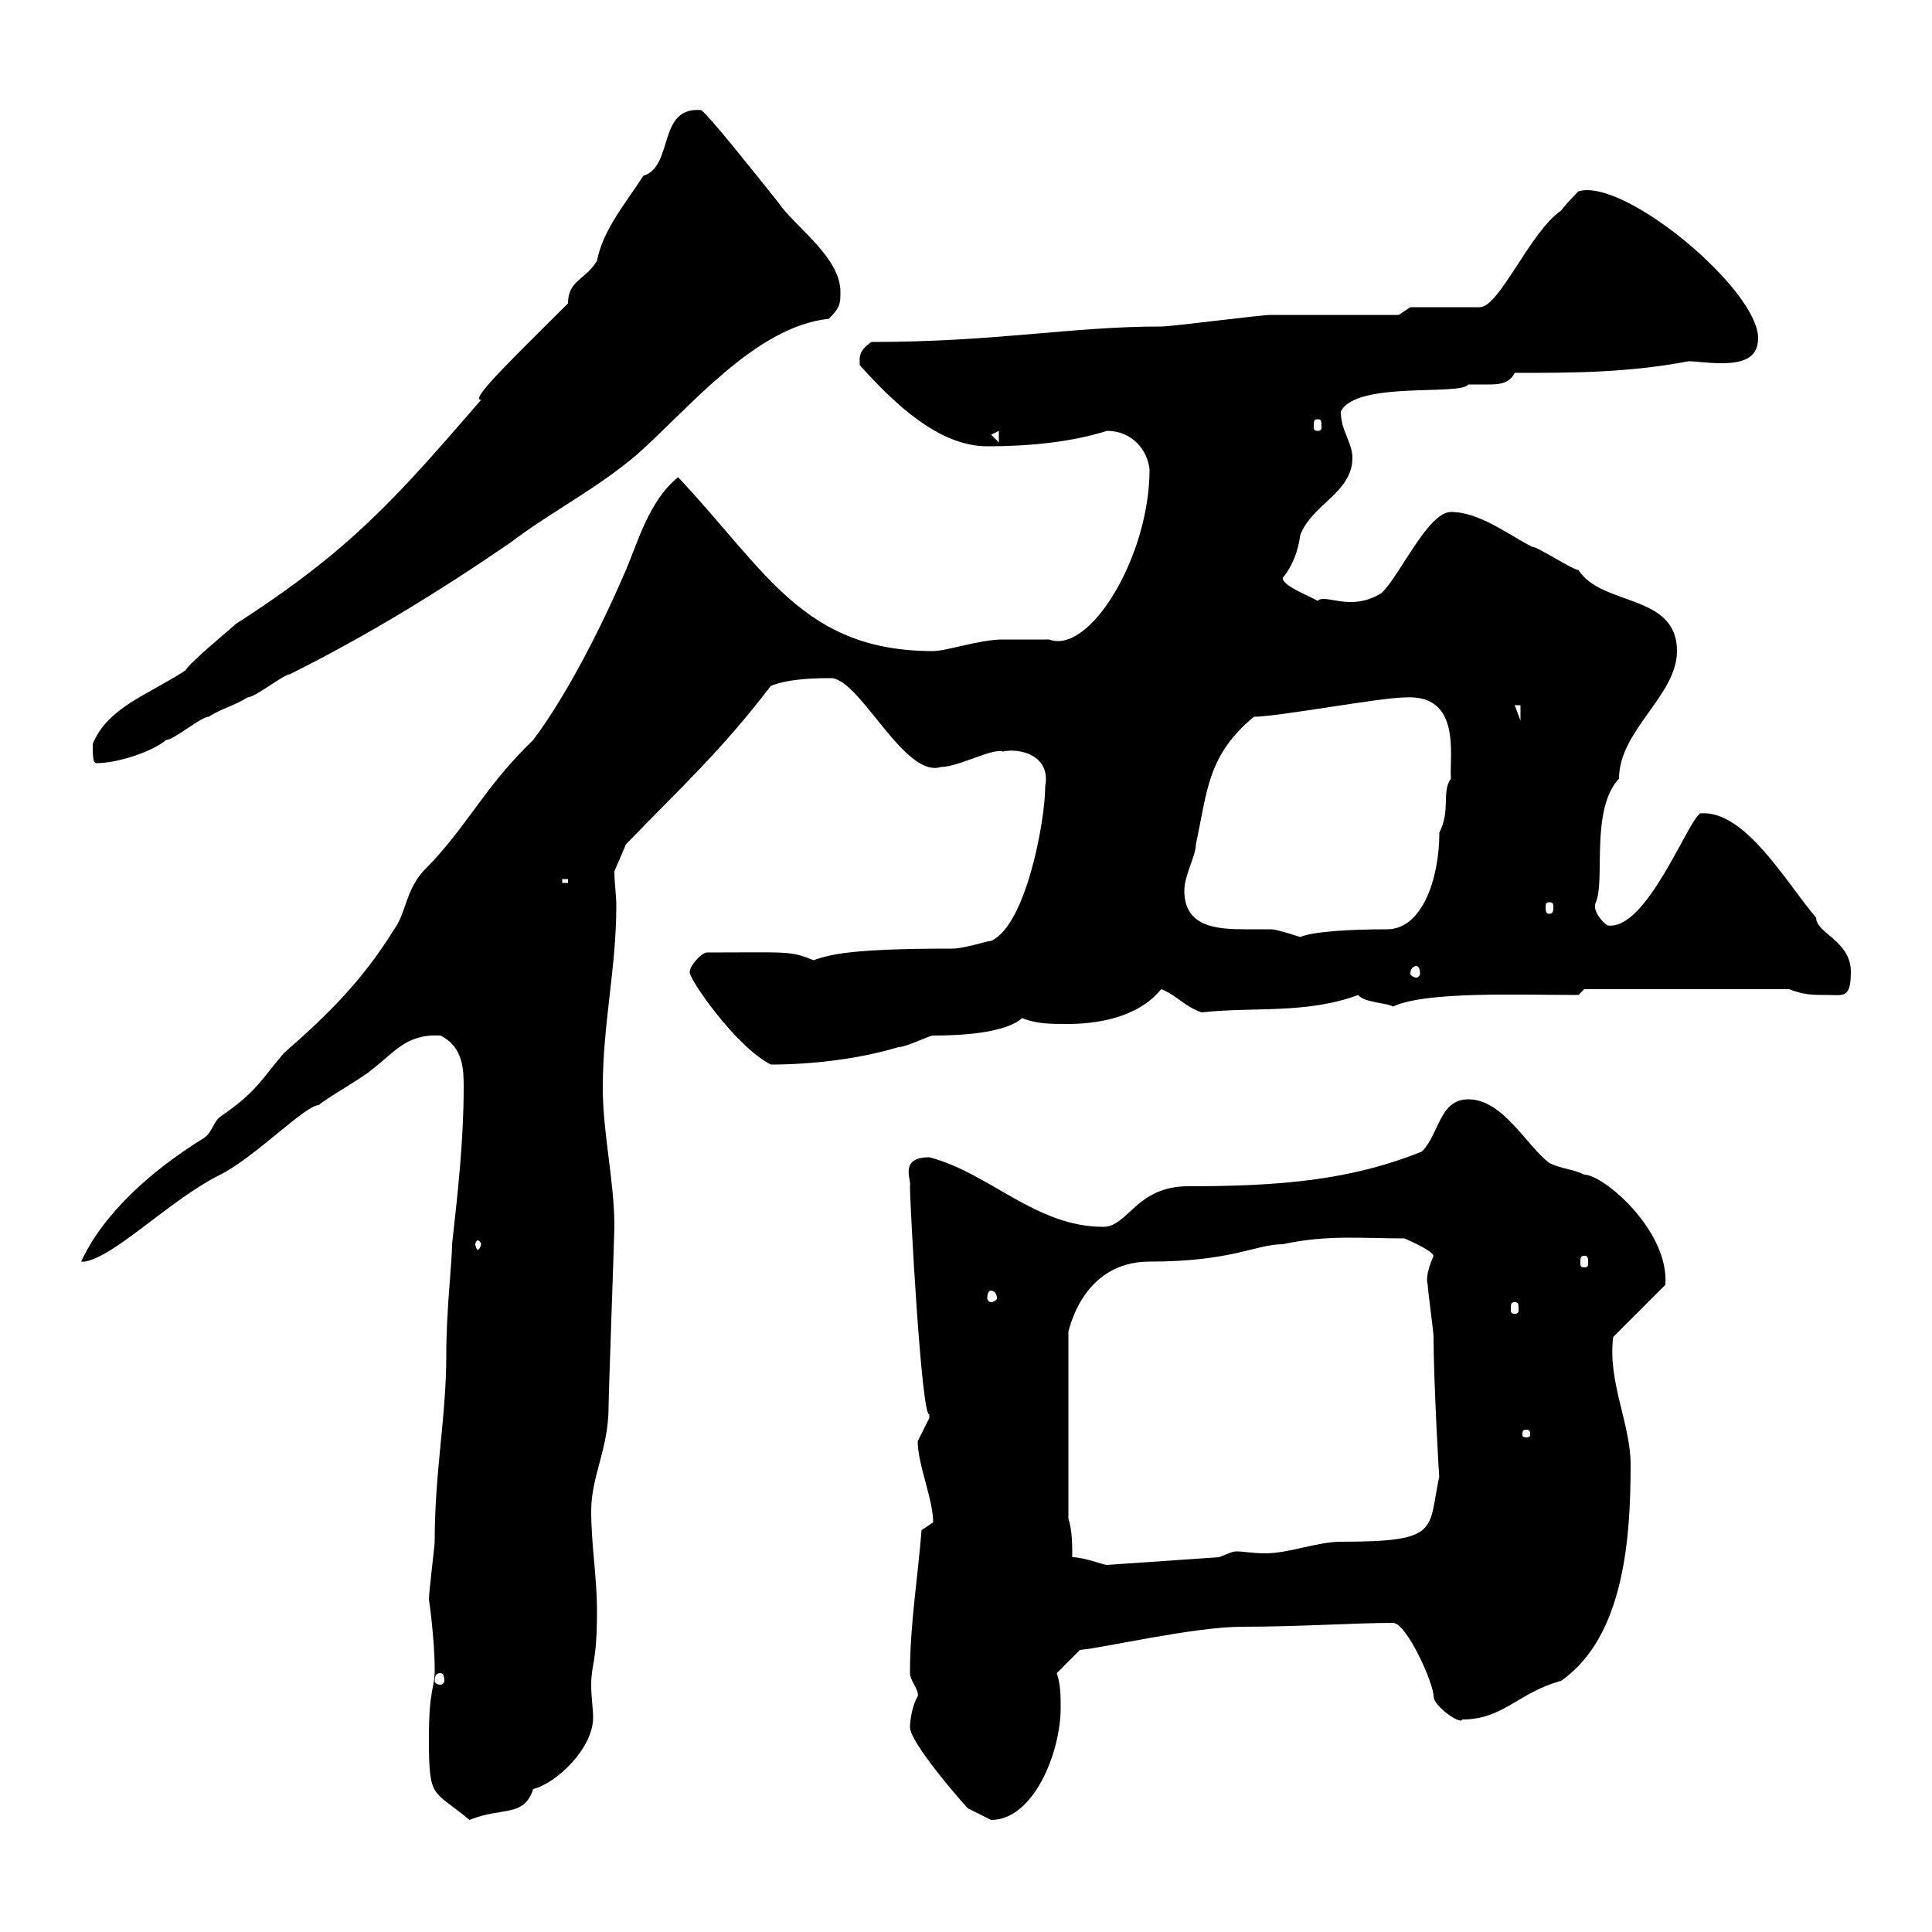 <svg xmlns="http://www.w3.org/2000/svg" xmlns:xlink="http://www.w3.org/1999/xlink" width="300" height="300"><path d="M66.60 270C66.60 279.60 67.20 277.80 72.90 282.60C78 280.50 81.30 282.30 82.80 277.80C86.40 276.90 92.10 271.50 92.10 266.70C92.10 265.20 91.80 263.70 91.80 261.60C91.80 258.30 92.70 258.30 92.70 250.20C92.70 244.80 91.80 240 91.80 234.60C91.80 229.20 94.50 225 94.50 218.40C94.50 216.60 95.40 191.70 95.40 190.50C95.40 183.30 93.60 176.10 93.60 168.90C93.60 159 95.70 150.30 95.70 140.70C95.70 138.90 95.40 137.10 95.40 135.30L97.20 131.10C105.60 122.40 111.90 116.70 119.70 106.50C122.70 105.30 127.20 105.30 129 105.30C133.50 105.30 140.40 120.90 146.10 119.10C148.80 119.10 154.20 116.10 155.70 116.70C158.40 116.10 163.20 117.30 162.30 122.10C162.30 127.50 159.30 143.70 153.90 146.10C153.30 146.10 149.70 147.30 147.90 147.30C132 147.30 129 148.20 126.30 149.10C122.70 147.60 122.40 147.90 109.80 147.90C108.90 147.90 107.10 150 107.10 150.90C106.80 151.80 114.30 162.60 119.70 165.30C126.30 165.30 133.50 164.40 139.50 162.60C140.70 162.60 144.30 160.80 144.90 160.80C148.80 160.80 156 160.50 158.70 158.10C161.10 159 162.90 159 165.90 159C170.10 159 176.70 158.10 180.30 153.60C182.70 154.50 183.90 156.30 186.60 157.20C194.70 156.30 202.80 157.50 210.90 154.50C211.80 155.70 215.40 155.70 216.30 156.30C221.40 153.90 235.80 154.50 245.10 154.50L246 153.60L277.80 153.60C280.20 154.50 281.40 154.50 283.80 154.50C286.20 154.50 287.40 155.10 287.40 150.90C287.40 146.10 282 144.90 282 142.50C277.20 136.80 270.90 125.70 264 126.30C261.90 127.80 255.60 144.60 249.60 143.70C248.70 143.10 247.20 141.30 247.80 140.10C249.30 136.80 246.90 125.70 251.40 120.90C251.40 113.40 260.40 108 260.40 101.10C260.40 92.10 248.70 94.20 245.10 88.50C244.20 88.50 238.80 84.90 237.90 84.90C234.30 83.10 229.80 79.50 225.30 79.50C221.70 79.50 217.20 89.70 214.50 92.10C209.70 95.10 205.80 92.10 204.60 93.30C203.70 92.70 198.90 90.90 199.20 89.70C200.70 87.90 201.60 85.50 201.90 83.10C203.70 78.30 210 76.50 210 71.10C210 68.70 208.20 66.90 208.20 63.90C210.60 59.10 226.80 61.50 228 59.70C228.90 59.70 229.80 59.70 231 59.70C232.50 59.70 234.30 59.70 235.20 57.90C244.20 57.90 252.60 57.90 262.20 56.10C263.40 56.10 265.20 56.40 267.30 56.40C270.30 56.40 273 55.80 273 52.50C273 45 252.30 27.60 245.10 29.70C245.10 29.70 243.30 31.50 242.40 32.70C237.60 36 232.80 47.70 229.80 47.70L219 47.70L217.20 48.90C214.50 48.90 200.10 48.90 197.40 48.90C195.60 48.90 182.10 50.70 180.30 50.70C166.20 50.70 154.80 53.10 135.30 53.10C133.20 54.60 133.50 55.50 133.50 56.70C138.90 62.70 145.80 69.30 153.30 69.30C159.60 69.30 166.20 68.70 171.90 66.90C175.80 66.90 178.20 69.90 178.50 72.90C178.50 86.40 169.20 101.70 162.90 99.30C162.30 99.30 156.90 99.30 155.70 99.30C152.10 99.30 147 101.10 144.90 101.10C124.80 101.10 119.10 88.80 105.30 74.10C100.80 77.70 99 84.30 97.20 88.50C93.60 96.90 88.20 107.70 82.80 114.90C75 122.40 72.60 128.40 65.70 135.30C63 138.30 63 141.90 61.20 144.30C56.40 152.10 51 157.50 44.10 163.50C40.50 167.70 39.90 169.50 34.20 173.40C33 174.30 33 176.10 31.20 177C24 181.50 16.20 188.10 12.60 195.90L13.20 195.90C18 195 26.40 186.30 34.20 182.40C39.60 179.70 47.40 171.60 49.50 171.60C50.40 170.70 56.70 167.10 57.60 166.20C61.20 163.50 63 160.50 68.40 160.80C72 162.60 72 166.20 72 168.90C72 177 71.10 185.10 70.20 193.20C70.20 195.90 69.30 203.40 69.30 210.30C69.30 220.20 67.50 228.30 67.50 239.40C67.50 240 66.60 247.20 66.60 248.40C66.60 248.10 67.50 254.70 67.50 259.20C67.50 262.50 66.60 261.90 66.60 270ZM141.30 268.20C141.30 270.60 149.40 279.90 150.30 280.80C151.50 281.40 153.90 282.60 153.90 282.60C160.50 282.60 164.70 272.10 164.70 265.20C164.70 263.40 164.70 261.60 164.10 259.80L167.70 256.20C171.30 255.90 185.40 252.60 192.90 252.60C201.60 252.60 210.60 252 216.30 252C218.40 252 222.60 261.30 222.60 263.40C222.60 264.90 226.80 267.90 227.10 267C233.40 267 235.80 262.80 242.40 261C252.30 254.10 253.20 238.50 253.20 227.40C253.20 221.10 249.60 214.50 250.50 207.60L258.60 199.50C259.20 191.10 249 182.40 246 182.40C244.20 181.50 242.40 181.50 240.60 180.60C237 177.90 233.40 170.70 228 170.70C223.50 170.70 223.50 176.10 220.80 178.80C209.70 183.30 198.60 184.20 184.50 184.20C176.40 184.20 175.20 190.50 171.30 190.50C160.80 190.50 153.60 182.10 144.30 179.70C139.50 179.70 141.60 183.30 141.30 184.20C141.30 187.20 143.10 220.20 144.30 219.60C144.30 219.60 144.30 219.60 144.30 220.20C144.30 220.20 142.50 223.80 142.50 223.80C142.50 227.40 144.90 232.80 144.90 236.40C144.90 236.40 143.10 237.60 143.10 237.60C142.50 245.10 141.30 252.30 141.30 259.80C141.30 261 142.80 262.50 142.50 263.40C141.60 264.90 141.30 267.30 141.30 268.20ZM68.40 259.80C68.70 259.80 69 260.10 69 261C69 261.30 68.70 261.60 68.40 261.60C67.80 261.60 67.50 261.30 67.50 261C67.50 260.10 67.80 259.80 68.40 259.80ZM166.50 241.80C166.50 240 166.50 237.60 165.90 235.80L165.90 206.70C165.90 207.30 167.70 195.90 178.50 195.90C191.40 195.90 195 193.20 199.20 193.20C206.10 191.70 211.50 192.30 218.10 192.30C218.70 192.60 222.30 194.10 222.60 195C221.70 197.10 221.40 198.60 221.70 199.50C221.70 200.40 222.60 206.70 222.60 207.60C222.60 214.20 223.50 230.70 223.50 229.20C221.70 237.60 223.80 239.40 208.20 239.40C204.60 239.40 200.10 241.20 196.50 241.20C194.40 241.20 193.20 240.90 192 240.90C191.40 240.90 190.80 241.20 189.30 241.80L171.90 243C171.30 243 168.30 241.80 166.50 241.80ZM237 222C237.60 222 237.60 222.30 237.60 222.90C237.60 222.90 237.60 223.20 237 223.20C236.40 223.20 236.40 222.90 236.40 222.90C236.40 222.30 236.40 222 237 222ZM235.20 202.20C235.80 202.20 235.80 202.50 235.80 203.40C235.80 203.70 235.80 204 235.20 204C234.60 204 234.60 203.70 234.60 203.40C234.60 202.50 234.60 202.20 235.20 202.20ZM153.90 200.40C154.20 200.40 154.80 200.70 154.80 201.60C154.80 201.90 154.20 202.20 153.90 202.20C153.60 202.20 153.30 201.90 153.30 201.60C153.30 200.70 153.60 200.40 153.90 200.40ZM246 195C246.60 195 246.60 195.30 246.60 196.20C246.60 196.50 246.60 196.80 246 196.80C245.40 196.80 245.40 196.50 245.40 196.20C245.40 195.30 245.40 195 246 195ZM74.70 193.20C74.70 193.50 74.40 194.10 74.10 194.10C74.10 194.10 73.80 193.50 73.80 193.20C73.80 192.90 74.10 192.60 74.10 192.60C74.40 192.60 74.70 192.90 74.70 193.20ZM219.90 150C220.20 150 220.50 150.30 220.50 151.20C220.50 151.50 220.20 151.80 219.90 151.80C219.60 151.80 219 151.50 219 151.20C219 150.30 219.60 150 219.90 150ZM183.90 138.30C183.90 135.90 185.70 132.90 185.70 131.10C187.50 122.70 187.50 117.30 194.70 111.30C198.30 111.30 214.50 108.30 218.10 108.30C227.10 107.70 225 117.60 225.30 120.90C223.80 123 225.30 125.70 223.50 129.30C223.50 136.50 220.80 144.30 215.40 144.30C210 144.30 204 144.60 201.90 145.50C201.90 145.50 198.30 144.30 197.40 144.30C196.20 144.30 195 144.30 193.50 144.30C189 144.30 183.90 144 183.90 138.30ZM240.60 140.10C241.20 140.10 241.20 140.40 241.20 141C241.20 141.30 241.20 141.90 240.60 141.90C240 141.90 240 141.30 240 141C240 140.40 240 140.10 240.60 140.10ZM87.30 136.50L88.20 136.50L88.20 137.10L87.30 137.10ZM14.40 115.50C14.40 117.30 14.40 118.50 15 118.50C18.30 118.50 23.70 116.70 25.80 114.90C27 114.90 31.20 111.30 32.40 111.30C34.20 110.10 36.60 109.50 38.40 108.30C39.60 108.30 44.10 104.70 45 104.70C57 98.70 67.80 92.10 79.20 84.30C85.50 79.50 92.70 75.90 99 70.50C107.10 63.30 117.30 50.70 128.70 49.50C130.50 47.70 130.50 47.10 130.50 45.30C130.50 39.90 123.30 35.10 120.90 31.50C117.30 27 110.40 18.30 108.90 17.10C102 16.50 104.70 25.80 99.90 27.30C97.20 31.50 93.60 35.70 92.70 40.50C90.90 43.50 88.20 43.50 88.20 47.10C79.20 56.10 72.90 62.10 74.70 62.10C61.20 77.70 54.30 85.50 36.60 96.90C36 97.50 29.40 102.90 28.80 104.10C22.80 108 16.80 109.80 14.40 115.50ZM235.20 109.50L236.10 109.50L236.10 111.90ZM153.90 67.50L155.10 66.90L155.10 68.70ZM204.60 65.10C205.20 65.10 205.20 65.40 205.20 66.30C205.20 66.60 205.20 66.90 204.60 66.90C204 66.90 204 66.60 204 66.30C204 65.40 204 65.10 204.60 65.10Z"/></svg>